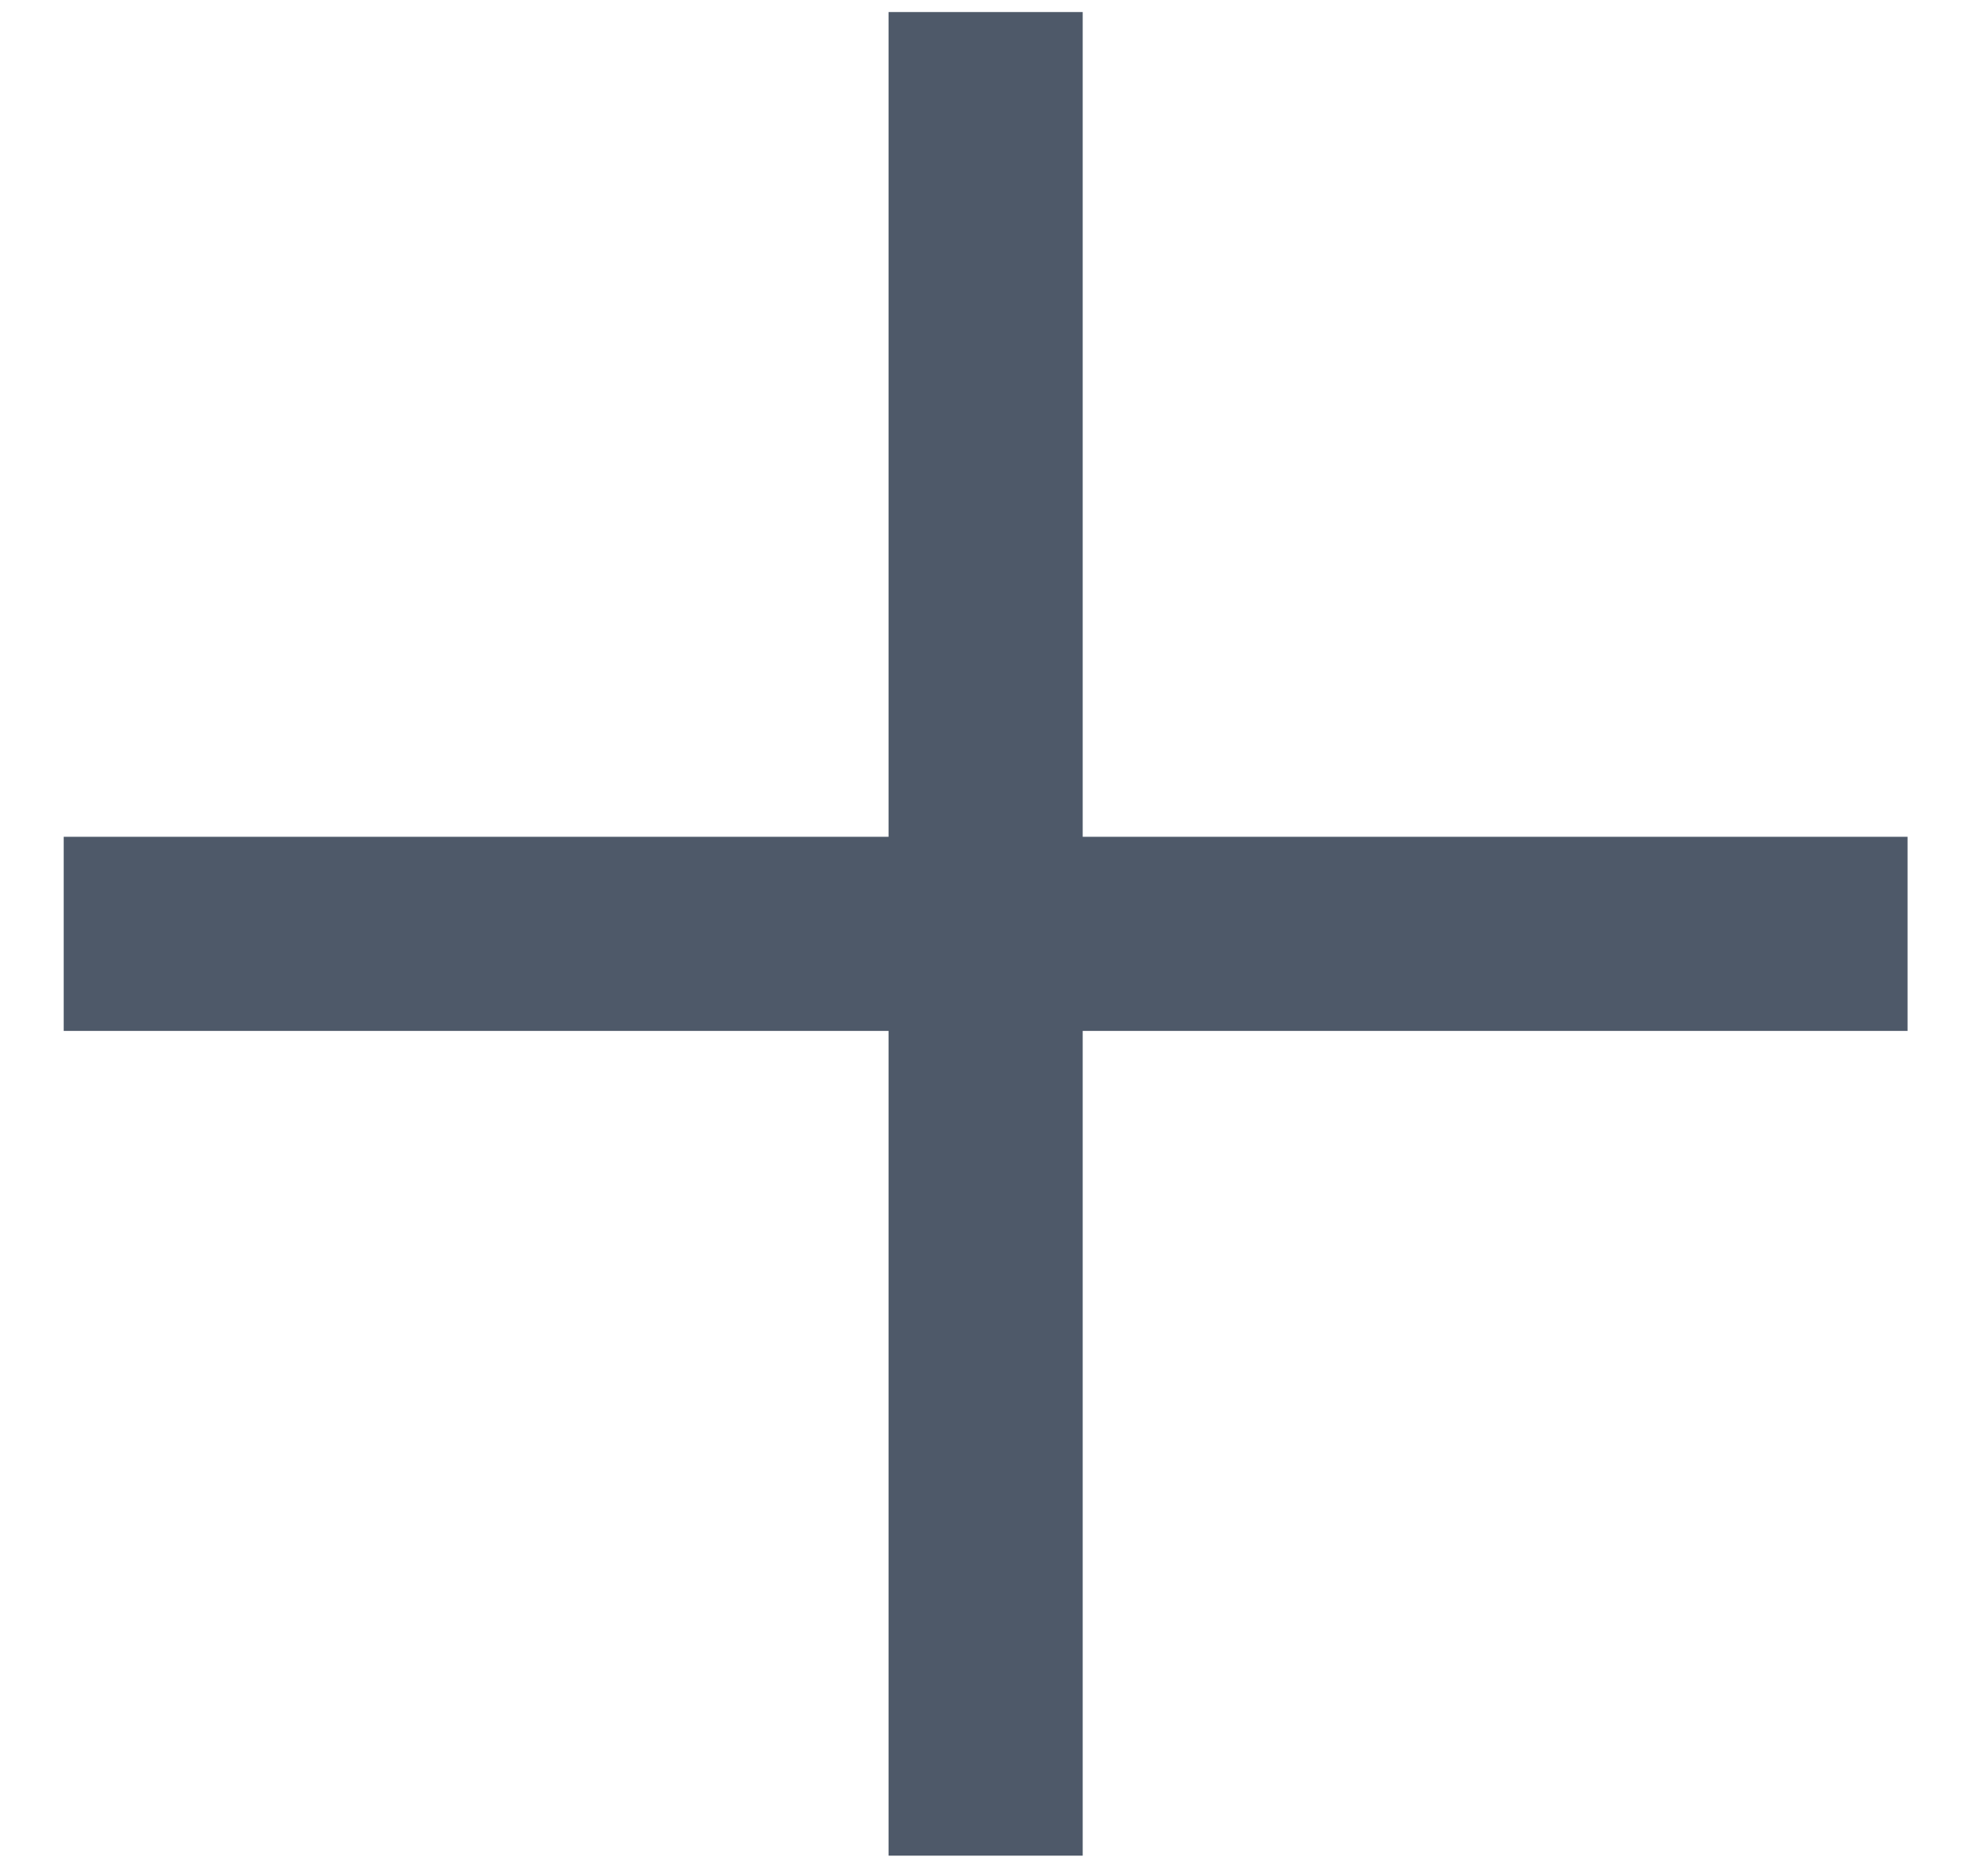<svg width="20" height="19" viewBox="0 0 20 19" fill="none" xmlns="http://www.w3.org/2000/svg">
<path fill-rule="evenodd" clip-rule="evenodd" d="M8.998 8.475V0.122H10.964V8.475H19.317V10.441H10.964V18.794H8.998V10.441H0.645V8.475H8.998Z" fill="#4E5969"/>
</svg>
